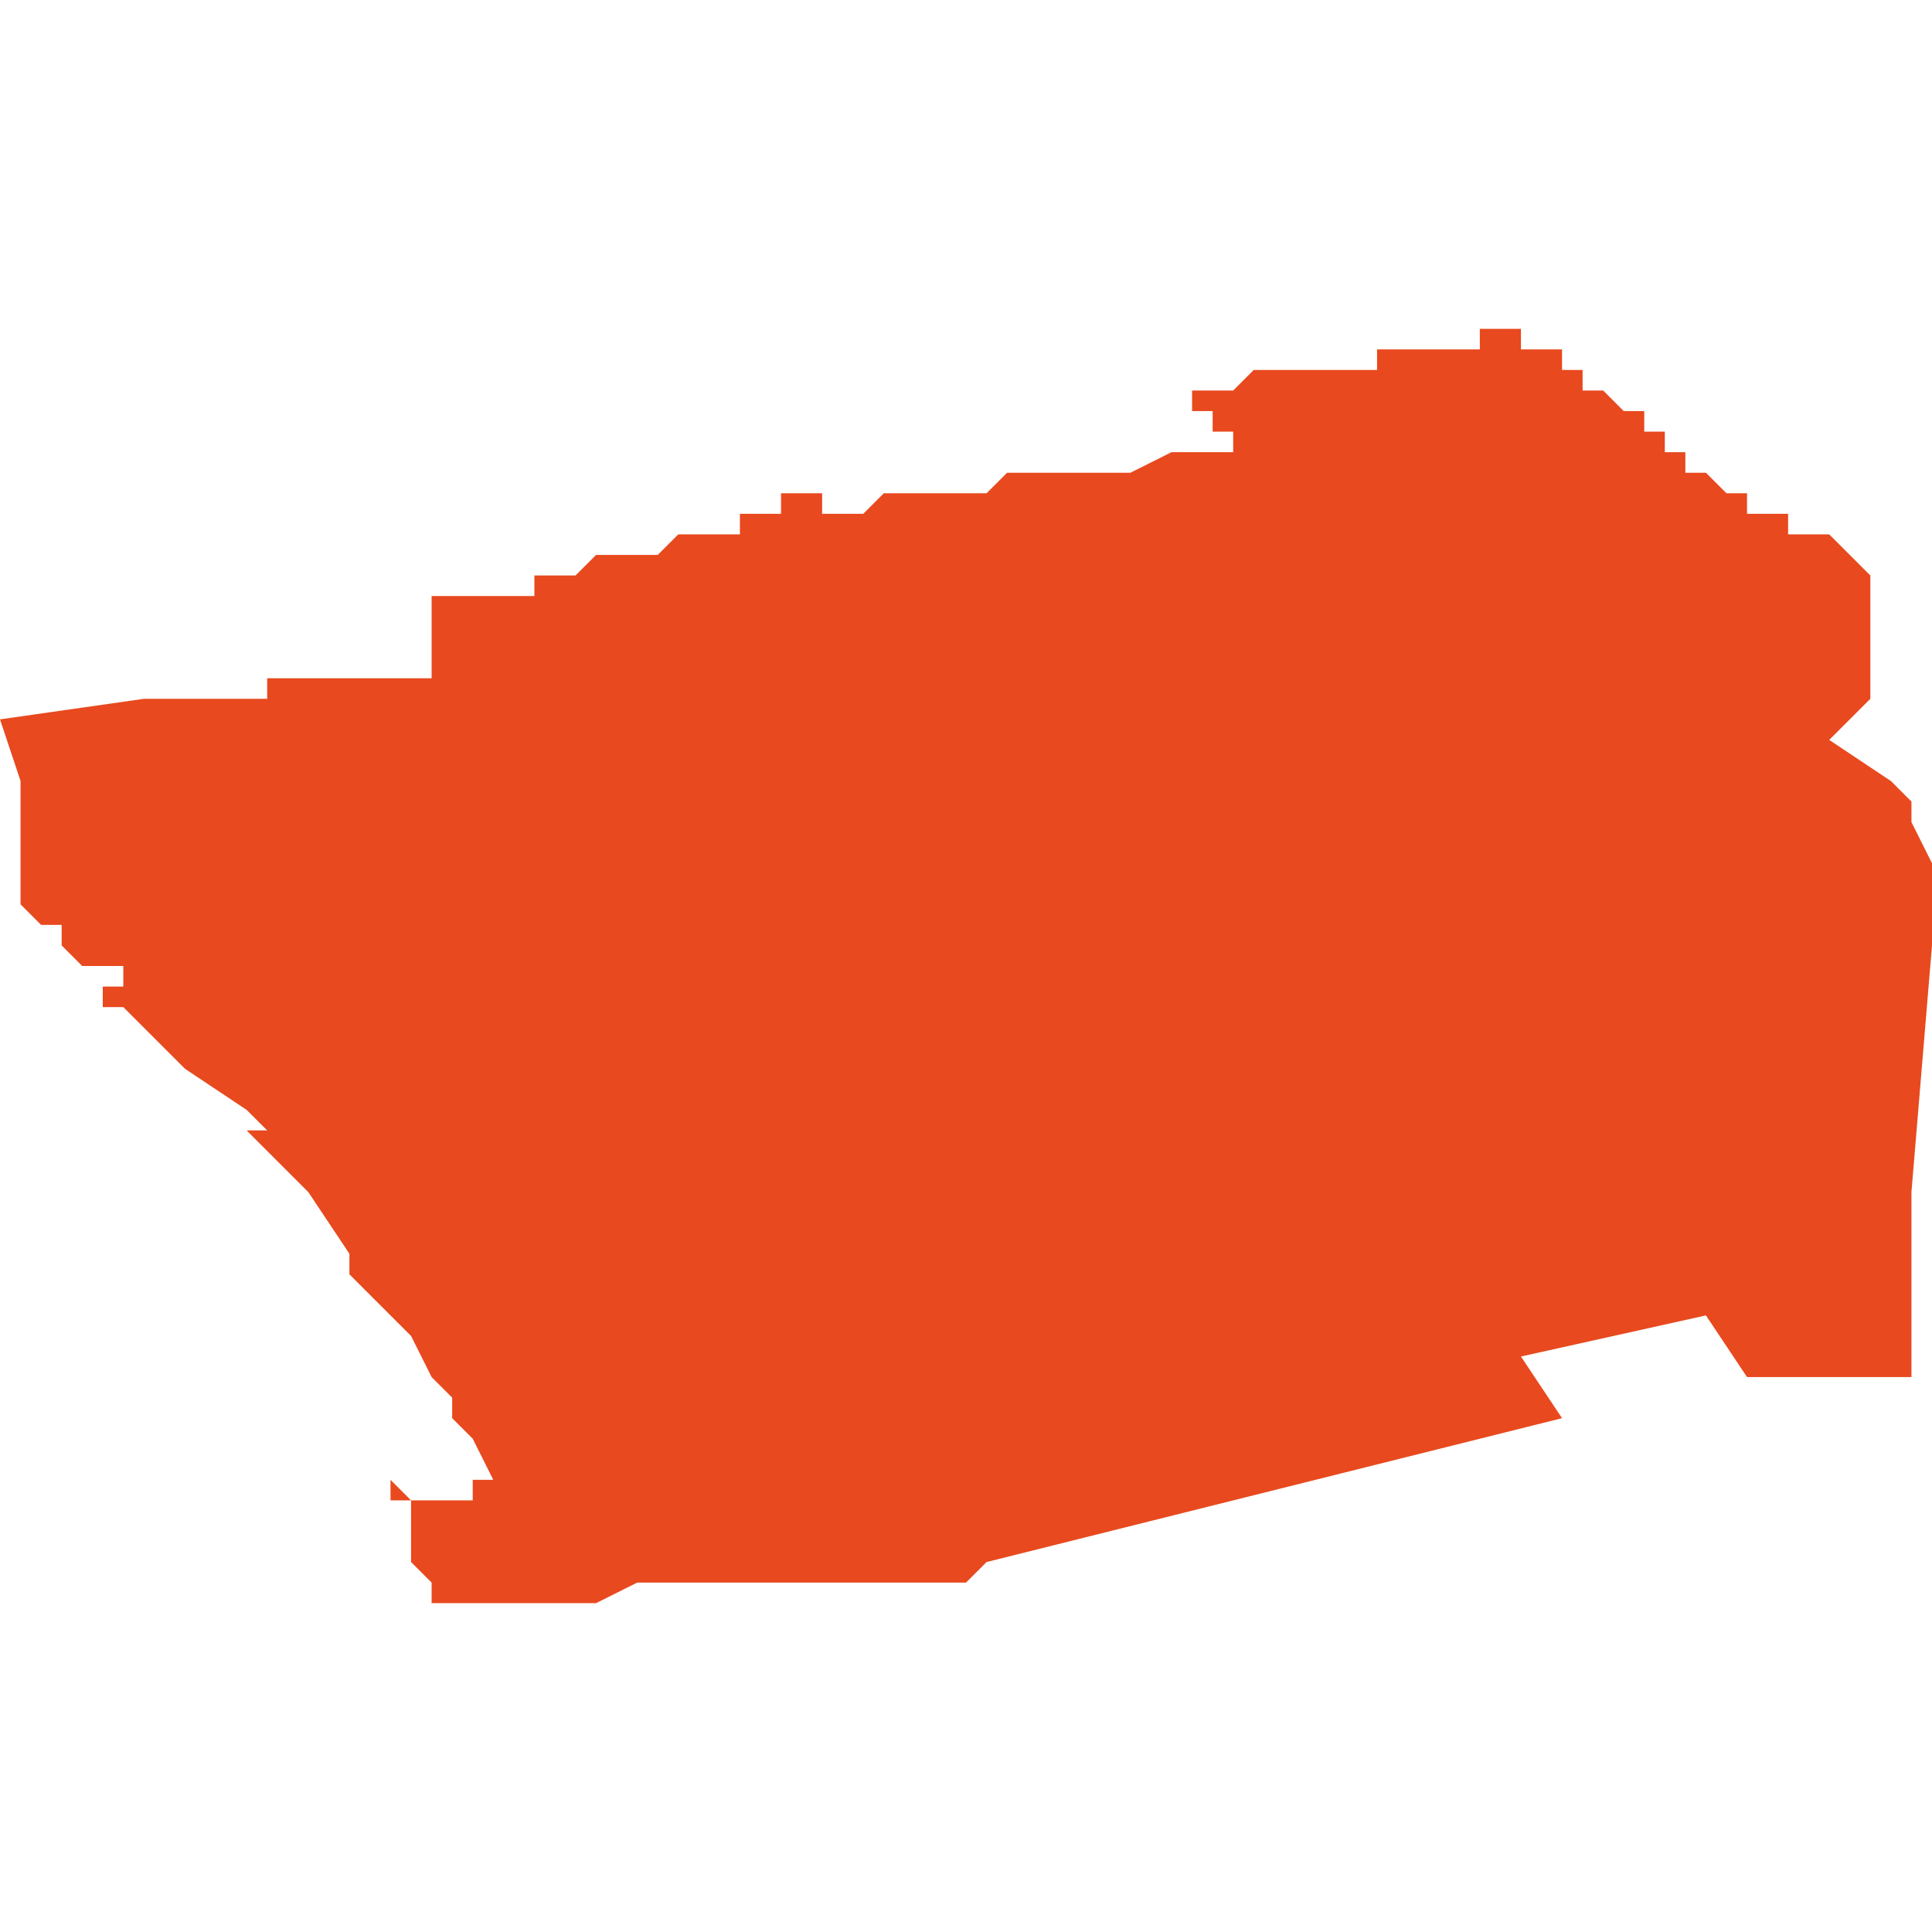 <svg xmlns="http://www.w3.org/2000/svg" xmlns:xlink="http://www.w3.org/1999/xlink" height="300" width="300" viewBox="5.576 -51.764 0.094 0.062"><path d="M 5.624 -51.704 L 5.652 -51.711 5.65 -51.714 5.659 -51.716 5.661 -51.713 5.669 -51.713 5.669 -51.722 5.67 -51.734 5.67 -51.738 5.669 -51.74 5.669 -51.741 5.668 -51.742 5.665 -51.744 5.667 -51.746 5.667 -51.746 5.667 -51.75 5.667 -51.752 5.667 -51.752 5.667 -51.752 5.667 -51.752 5.667 -51.752 5.666 -51.753 5.666 -51.753 5.666 -51.753 5.665 -51.754 5.665 -51.754 5.665 -51.754 5.664 -51.754 5.664 -51.754 5.663 -51.754 5.663 -51.754 5.663 -51.754 5.663 -51.755 5.663 -51.755 5.663 -51.755 5.663 -51.754 5.663 -51.754 5.663 -51.755 5.663 -51.755 5.662 -51.755 5.662 -51.755 5.662 -51.755 5.662 -51.755 5.662 -51.755 5.662 -51.755 5.662 -51.755 5.662 -51.755 5.662 -51.755 5.661 -51.755 5.661 -51.755 5.661 -51.755 5.661 -51.755 5.661 -51.755 5.661 -51.756 5.66 -51.756 5.66 -51.756 5.66 -51.756 5.66 -51.756 5.66 -51.756 5.66 -51.756 5.66 -51.756 5.66 -51.756 5.66 -51.756 5.659 -51.757 5.659 -51.757 5.659 -51.757 5.659 -51.757 5.659 -51.757 5.659 -51.757 5.658 -51.757 5.658 -51.757 5.658 -51.757 5.658 -51.758 5.658 -51.758 5.657 -51.758 5.657 -51.758 5.657 -51.758 5.657 -51.758 5.657 -51.758 5.657 -51.758 5.657 -51.758 5.657 -51.758 5.657 -51.759 5.657 -51.759 5.657 -51.759 5.657 -51.759 5.656 -51.759 5.656 -51.759 5.656 -51.759 5.656 -51.759 5.656 -51.759 5.656 -51.759 5.656 -51.76 5.656 -51.76 5.655 -51.76 5.655 -51.76 5.655 -51.76 5.655 -51.76 5.654 -51.761 5.654 -51.761 5.654 -51.761 5.654 -51.761 5.653 -51.761 5.653 -51.761 5.653 -51.761 5.653 -51.761 5.653 -51.761 5.653 -51.762 5.653 -51.762 5.653 -51.762 5.653 -51.762 5.652 -51.762 5.652 -51.762 5.652 -51.762 5.652 -51.762 5.652 -51.763 5.651 -51.763 5.651 -51.763 5.651 -51.763 5.651 -51.763 5.65 -51.763 5.65 -51.763 5.65 -51.764 5.65 -51.764 5.649 -51.764 5.649 -51.764 5.649 -51.764 5.649 -51.764 5.649 -51.764 5.649 -51.764 5.649 -51.764 5.649 -51.764 5.648 -51.764 5.648 -51.764 5.648 -51.764 5.648 -51.764 5.648 -51.764 5.648 -51.764 5.648 -51.763 5.647 -51.763 5.647 -51.763 5.646 -51.763 5.646 -51.763 5.646 -51.763 5.646 -51.763 5.646 -51.763 5.646 -51.763 5.645 -51.763 5.645 -51.763 5.645 -51.763 5.645 -51.763 5.645 -51.763 5.645 -51.763 5.645 -51.763 5.645 -51.763 5.645 -51.763 5.645 -51.763 5.645 -51.763 5.645 -51.763 5.645 -51.763 5.645 -51.763 5.645 -51.763 5.644 -51.763 5.644 -51.763 5.644 -51.763 5.644 -51.763 5.644 -51.763 5.644 -51.763 5.643 -51.763 5.643 -51.763 5.643 -51.762 5.642 -51.762 5.642 -51.762 5.642 -51.762 5.642 -51.762 5.641 -51.762 5.641 -51.762 5.641 -51.762 5.641 -51.762 5.641 -51.762 5.641 -51.762 5.64 -51.762 5.64 -51.762 5.64 -51.762 5.639 -51.762 5.639 -51.762 5.639 -51.762 5.639 -51.762 5.638 -51.762 5.638 -51.762 5.638 -51.762 5.637 -51.762 5.637 -51.762 5.637 -51.762 5.637 -51.762 5.636 -51.761 5.636 -51.761 5.636 -51.761 5.635 -51.761 5.635 -51.761 5.635 -51.761 5.634 -51.761 5.634 -51.761 5.634 -51.761 5.634 -51.761 5.634 -51.761 5.634 -51.76 5.635 -51.76 5.635 -51.76 5.635 -51.76 5.635 -51.759 5.635 -51.759 5.635 -51.759 5.636 -51.759 5.636 -51.758 5.636 -51.758 5.636 -51.758 5.635 -51.758 5.633 -51.758 5.633 -51.758 5.631 -51.757 5.627 -51.757 5.626 -51.757 5.626 -51.757 5.626 -51.757 5.626 -51.757 5.626 -51.757 5.626 -51.757 5.626 -51.757 5.625 -51.757 5.625 -51.757 5.625 -51.757 5.624 -51.756 5.624 -51.756 5.624 -51.756 5.624 -51.756 5.624 -51.756 5.623 -51.756 5.624 -51.756 5.623 -51.756 5.623 -51.756 5.623 -51.756 5.623 -51.756 5.623 -51.756 5.623 -51.756 5.622 -51.756 5.622 -51.756 5.622 -51.756 5.621 -51.756 5.621 -51.756 5.621 -51.756 5.62 -51.756 5.619 -51.756 5.619 -51.756 5.619 -51.756 5.619 -51.756 5.618 -51.755 5.618 -51.755 5.618 -51.755 5.618 -51.755 5.617 -51.755 5.617 -51.755 5.617 -51.755 5.617 -51.755 5.616 -51.755 5.616 -51.755 5.616 -51.755 5.616 -51.755 5.616 -51.756 5.616 -51.756 5.616 -51.756 5.615 -51.756 5.615 -51.756 5.615 -51.756 5.615 -51.756 5.615 -51.756 5.615 -51.756 5.615 -51.756 5.614 -51.756 5.614 -51.755 5.613 -51.755 5.613 -51.755 5.613 -51.755 5.613 -51.755 5.613 -51.755 5.613 -51.755 5.612 -51.755 5.612 -51.754 5.612 -51.754 5.611 -51.754 5.611 -51.754 5.611 -51.754 5.611 -51.754 5.611 -51.754 5.611 -51.754 5.61 -51.754 5.61 -51.754 5.61 -51.754 5.61 -51.754 5.61 -51.754 5.61 -51.754 5.609 -51.754 5.609 -51.754 5.608 -51.753 5.608 -51.753 5.608 -51.753 5.608 -51.753 5.608 -51.753 5.608 -51.753 5.607 -51.753 5.607 -51.753 5.607 -51.753 5.607 -51.753 5.607 -51.753 5.606 -51.753 5.605 -51.753 5.604 -51.752 5.604 -51.752 5.604 -51.752 5.604 -51.752 5.604 -51.752 5.603 -51.752 5.602 -51.752 5.602 -51.751 5.602 -51.751 5.601 -51.751 5.601 -51.751 5.601 -51.751 5.6 -51.751 5.6 -51.751 5.6 -51.751 5.599 -51.751 5.597 -51.751 5.597 -51.751 5.597 -51.75 5.597 -51.749 5.597 -51.749 5.597 -51.749 5.597 -51.749 5.597 -51.748 5.597 -51.747 5.596 -51.747 5.592 -51.747 5.591 -51.747 5.591 -51.747 5.59 -51.747 5.59 -51.747 5.589 -51.747 5.589 -51.746 5.586 -51.746 5.585 -51.746 5.583 -51.746 5.583 -51.746 5.583 -51.746 5.576 -51.745 5.577 -51.742 5.577 -51.74 5.577 -51.74 5.577 -51.737 5.577 -51.737 5.577 -51.737 5.577 -51.737 5.577 -51.737 5.577 -51.736 5.577 -51.736 5.578 -51.735 5.578 -51.735 5.579 -51.735 5.579 -51.735 5.579 -51.735 5.579 -51.734 5.579 -51.734 5.579 -51.734 5.58 -51.733 5.58 -51.733 5.581 -51.733 5.581 -51.733 5.581 -51.733 5.581 -51.733 5.581 -51.733 5.582 -51.733 5.582 -51.733 5.582 -51.733 5.582 -51.733 5.582 -51.732 5.582 -51.732 5.582 -51.732 5.582 -51.732 5.582 -51.732 5.582 -51.732 5.581 -51.732 5.581 -51.732 5.581 -51.731 5.581 -51.731 5.581 -51.731 5.582 -51.731 5.583 -51.73 5.583 -51.73 5.585 -51.728 5.588 -51.726 5.589 -51.725 5.589 -51.725 5.589 -51.725 5.588 -51.725 5.589 -51.724 5.59 -51.723 5.591 -51.722 5.593 -51.719 5.593 -51.719 5.593 -51.719 5.593 -51.718 5.595 -51.716 5.595 -51.716 5.595 -51.716 5.596 -51.715 5.597 -51.713 5.598 -51.712 5.598 -51.711 5.599 -51.71 5.599 -51.71 5.599 -51.71 5.6 -51.708 5.6 -51.708 5.6 -51.708 5.599 -51.708 5.599 -51.707 5.599 -51.707 5.599 -51.707 5.598 -51.707 5.598 -51.707 5.597 -51.707 5.596 -51.707 5.595 -51.708 5.595 -51.707 5.596 -51.707 5.596 -51.707 5.596 -51.706 5.596 -51.706 5.596 -51.706 5.596 -51.705 5.596 -51.705 5.596 -51.704 5.596 -51.704 5.596 -51.704 5.597 -51.703 5.597 -51.703 5.597 -51.702 5.597 -51.702 5.597 -51.702 5.597 -51.702 5.597 -51.702 5.598 -51.702 5.598 -51.702 5.598 -51.702 5.601 -51.702 5.602 -51.702 5.603 -51.702 5.604 -51.702 5.604 -51.702 5.604 -51.702 5.605 -51.702 5.605 -51.702 5.607 -51.703 5.608 -51.703 5.609 -51.703 5.609 -51.703 5.61 -51.703 5.611 -51.703 5.612 -51.703 5.615 -51.703 5.617 -51.703 5.619 -51.703 5.619 -51.703 5.619 -51.703 5.621 -51.703 5.622 -51.703 5.622 -51.703 5.622 -51.703 5.622 -51.703 5.623 -51.703 Z" fill="#e8491e" /></svg>